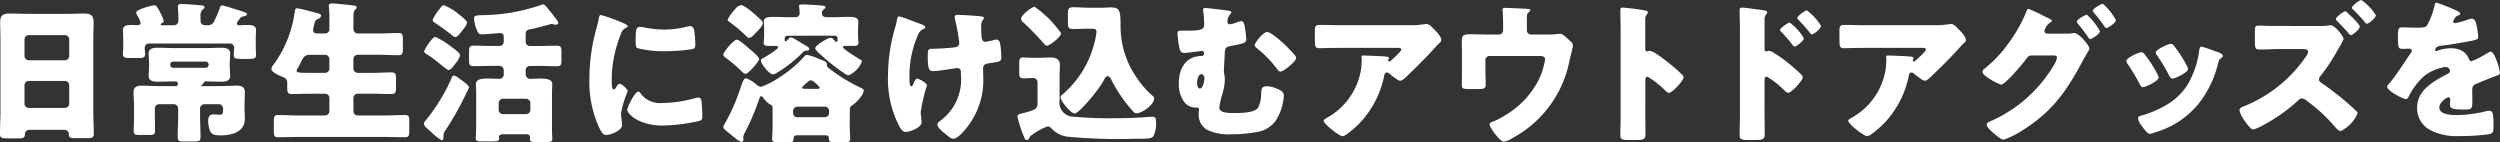 <svg id="kv_copy_sp_02" xmlns="http://www.w3.org/2000/svg" width="240.57" height="13.69" viewBox="0 0 240.57 13.69">
  <rect x="0" y="0" width="240.57" height="13.69" fill="#333333" stroke="none"/>
  <path id="パス_1783" data-name="パス 1783" d="M2.885,44.847c-.278,0-.468.118-.483.425-.015.381-.176.4-.849.4H.791c-.6,0-.791-.03-.791-.411,0-.732.044-1.464.044-2.2V36.032c0-.512-.029-1.039-.029-1.566,0-.63.307-.806.894-.806.542,0,1.069.029,1.61.029H6.5c.527,0,1.055-.029,1.6-.029s.908.132.908.806c0,.527-.029,1.054-.029,1.566v7.029c0,.732.044,1.449.044,2.181,0,.366-.176.41-.644.41H7.292c-.542,0-.673-.044-.673-.439,0-.161-.146-.366-.527-.366Zm-.527-7.116a.422.422,0,0,0,.41.425H6.252a.419.419,0,0,0,.41-.41v-1.6a.42.42,0,0,0-.41-.411H2.768a.42.42,0,0,0-.41.411Zm0,4.6a.41.41,0,0,0,.41.411H6.252a.41.41,0,0,0,.41-.411V40.557a.409.409,0,0,0-.41-.41H2.768a.413.413,0,0,0-.41.425Z" transform="translate(0 -32.357)" fill="#fff"/>
  <path id="パス_1784" data-name="パス 1784" d="M25.707,32.546c.176,0,1.537.439,1.8.527s.586.161.586.293c0,.161-.162.19-.279.22a.543.543,0,0,0-.439.264c-.073.1-.132.176-.19.263a.274.274,0,0,0-.059.162c0,.131.117.176.234.176.22,0,.425-.029.644-.029.455,0,.967,0,.967.483,0,.249-.029.5-.029.732v.937c0,.294.029.528.029.732,0,.352-.206.381-.821.381h-.629c-.41,0-.7,0-.7-.381,0-.2.044-.454.044-.658a.41.41,0,0,0-.468-.44H18.723a.416.416,0,0,0-.468.411c0,.175.043.425.043.615,0,.322-.22.366-.586.366h-.922c-.41,0-.629-.044-.629-.366,0-.206.029-.44.029-.732v-.864c0-.234-.029-.483-.029-.732,0-.469.483-.483.834-.483.176,0,.366.014.542.014s.322-.043.322-.234a2.19,2.19,0,0,0-.264-.6,1,1,0,0,1-.161-.381c0-.278,1.465-.688,1.728-.688.2,0,.249.044.6.717a3.008,3.008,0,0,1,.322.791c0,.1-.1.176-.19.22-.044.015-.1.059-.1.1,0,.088.088.088.19.088h1.01c.293,0,.5-.117.5-.44v-.468c0-.323-.045-.733-.045-.894,0-.2.161-.249.337-.249.293,0,1.567.1,1.9.132.117.015.322.029.322.19,0,.1-.088.146-.19.234a.827.827,0,0,0-.19.674v.38c0,.323.2.44.5.44h.117a.683.683,0,0,0,.747-.5,9.51,9.51,0,0,0,.483-1.142c.045-.132.074-.264.235-.264m-.117,7.761c.5,0,1-.045,1.493-.045.468,0,.805.1.805.644,0,.425-.029.864-.029,1.318v.2c0,.381.029.718.029,1.025,0,1.288-1.274,1.6-2.313,1.6-.586,0-.908-.059-1.069-.512a3.1,3.1,0,0,1-.146-.908c0-.308.117-.6.469-.6.219,0,.439.03.658.03.279,0,.307-.1.307-.542a.422.422,0,0,0-.483-.468H23.993a.419.419,0,0,0-.41.41v.571c0,.732.044,1.464.044,2.182,0,.4-.146.425-.673.425H22.09c-.512,0-.659-.029-.659-.425,0-.718.045-1.45.045-2.182v-.571a.42.42,0,0,0-.411-.41h-1.42a.41.41,0,0,0-.411.41v.732c0,.512.015.967.015,1.45,0,.337-.176.366-.615.366H17.8c-.425,0-.6-.029-.6-.366,0-.483.029-.967.029-1.45v-.849c0-.512-.044-1-.044-1.435,0-.541.337-.644.805-.644.5,0,1,.045,1.509.045h1.757c.132,0,.19-.1.19-.22a.214.214,0,0,0-.19-.233H21.08c-.512,0-1.025.029-1.537.029-.41,0-.908-.029-.908-.572,0-.234.044-.571.044-.981v-.161c0-.411-.044-.747-.044-.982,0-.556.5-.57.922-.57.512,0,1.025.029,1.522.029h2.943c.512,0,1.025-.029,1.538-.029.41,0,.922.014.922.57,0,.234-.044.571-.044.982v.161c0,.41.044.747.044.981,0,.527-.468.572-.878.572-.528,0-1.04-.029-1.552-.029-.073,0-.088.072-.088.1s-.073.1-.1.132c-.044.045-.161.132-.161.176s.059.045.088.045Zm-4.876-2.05a.281.281,0,0,0,.278.292h3.134a.29.29,0,0,0,.278-.292v-.029a.288.288,0,0,0-.278-.278H20.992a.269.269,0,0,0-.278.278Z" transform="translate(-4.331 -32.019)" fill="#fff"/>
  <path id="パス_1785" data-name="パス 1785" d="M40.848,35.225a.406.406,0,0,0,.41-.4v-.834a11.543,11.543,0,0,0-.044-1.289.452.452,0,0,1-.015-.132c0-.2.146-.234.307-.234.2,0,1.332.1,2.065.191.22.029.307.072.307.2,0,.074-.044.132-.161.234s-.146.307-.146.864V34.8a.432.432,0,0,0,.41.425h2.05c.629,0,1.274-.043,1.9-.043.381,0,.4.19.4.775V36.6c0,.556-.044.717-.4.717-.629,0-1.274-.044-1.9-.044h-2.05a.419.419,0,0,0-.41.41v.922a.419.419,0,0,0,.41.41h1.405c.616,0,1.23-.044,1.845-.044.41,0,.439.176.439.644v.791c0,.484-.044.645-.454.645-.616,0-1.215-.029-1.831-.029H43.982a.409.409,0,0,0-.41.41v1.274a.419.419,0,0,0,.41.41h2.563c.659,0,1.318-.044,1.976-.044.4,0,.425.161.425.658v.821c0,.5-.029.659-.425.659-.659,0-1.318-.029-1.976-.029H38.315c-.659,0-1.318.029-1.977.029-.4,0-.425-.161-.425-.659v-.821c0-.5.029-.658.425-.658.66,0,1.318.044,1.977.044h2.533a.419.419,0,0,0,.41-.41V41.433a.409.409,0,0,0-.41-.41H39.472c-.6,0-1.216.029-1.816.029-.41,0-.454-.146-.454-.645v-.5c0-.294-.2-.411-.542-.542-.264-.1-.982-.425-.982-.732a.852.852,0,0,1,.22-.425,11.074,11.074,0,0,0,2.021-5.037c.029-.206.044-.366.249-.366s1.508.351,1.888.454c.279.072.4.117.4.264s-.161.249-.293.307c-.264.117-.278.2-.351.5a3.45,3.45,0,0,0-.118.586c0,.249.206.294.41.307Zm0,3.792a.419.419,0,0,0,.41-.41v-.922a.419.419,0,0,0-.41-.41H39.369c-.512,0-.644.307-.805.629-.1.22-.264.527-.337.644a.558.558,0,0,0-.117.264c0,.2.278.2,1.362.2Z" transform="translate(-9.563 -32.003)" fill="#fff"/>
  <path id="パス_1786" data-name="パス 1786" d="M60.069,40.455a30.5,30.5,0,0,1-2.255,4.1.839.839,0,0,0-.2.483v.175c0,.132-.015.322-.176.322a5.065,5.065,0,0,1-1.039-.82c-.439-.381-.673-.585-.673-.776,0-.117.073-.206.19-.337a18.124,18.124,0,0,0,2.519-4.144c.029-.088.073-.147.176-.147.176,0,.483.249.688.4.307.22.776.556.776.747M58.5,36.634c.264.19.7.513.7.732a1.586,1.586,0,0,1-.366.689c-.293.38-.512.717-.732.717s-1.274-1.039-2.065-1.493c-.146-.088-.278-.161-.278-.307,0-.176.776-1.391,1.069-1.391a8.366,8.366,0,0,1,1.67,1.054m.659-3.163c.22.161.717.542.717.732,0,.264-.425.732-.6.952-.117.146-.307.438-.527.438-.117,0-.264-.131-.351-.2-.5-.4-.952-.717-1.465-1.069-.176-.117-.366-.22-.366-.366A3.7,3.7,0,0,1,57.155,33c.248-.337.322-.454.526-.454a5.593,5.593,0,0,1,1.479.923m1.6,7.6c0-.41-.029-.673-.029-.937,0-.5.63-.542,1.113-.542.366,0,.761.029,1.127.029a.427.427,0,0,0,.439-.483v-.351a.419.419,0,0,0-.41-.411h-.864c-.542,0-1.084.029-1.64.029-.351,0-.425-.146-.425-.542v-.849c0-.439.059-.586.439-.586.542,0,1.084.029,1.626.029H63a.409.409,0,0,0,.41-.41v-.337c0-.294,0-.484-.351-.484-.117,0-.483.029-.864.059-.351.03-.733.059-.893.059-.264,0-.323-.089-.425-.294a3.547,3.547,0,0,1-.323-1.215c0-.278.088-.307.66-.337a17.88,17.88,0,0,0,5.7-.952.954.954,0,0,1,.293-.088c.146,0,.337.25.527.5.132.161.557.659.777,1a.744.744,0,0,1,.146.293c0,.132-.176.161-.264.161-.146,0-.264-.073-.4-.073a1.457,1.457,0,0,0-.16.044c-.469.132-1.435.4-1.86.468-.366.059-.454.176-.454.542v.66a.4.4,0,0,0,.41.41h.966c.542,0,1.1-.029,1.655-.029.351,0,.41.176.41.556v.82c0,.454-.044.6-.439.6-.542,0-1.083-.029-1.626-.029h-.966a.409.409,0,0,0-.41.411v.321c0,.381.234.512.439.512.322,0,.644-.029.966-.029.381,0,1.157,0,1.157.542,0,.146-.029.454-.029.937v3.207c0,.6.029.966.029,1.157,0,.233-.175.263-.542.263H66.511c-.454,0-.586-.029-.586-.292,0-.059.015-.117.015-.162a.285.285,0,0,0-.322-.292H63.3c-.264,0-.351.16-.351.278,0,.043.015.088.015.131,0,.249-.146.278-.688.278H61.255c-.307,0-.542-.029-.542-.263,0-.117.044-.835.044-1.157Zm4.8,1.948a.409.409,0,0,0,.41-.411v-.659a.419.419,0,0,0-.41-.41H63.334a.419.419,0,0,0-.41.41v.659a.4.4,0,0,0,.41.411Z" transform="translate(-14.935 -32.035)" fill="#fff"/>
  <path id="パス_1787" data-name="パス 1787" d="M78.184,35.061c.073-.278.146-.557.19-.791.044-.278.059-.411.249-.411a18.951,18.951,0,0,1,2.167.791c.293.132.381.22.381.293s-.044.088-.1.117a.886.886,0,0,0-.542.6,11.778,11.778,0,0,0-.894,4.159c0,.805,0,1.2.191,1.2.1,0,.175-.117.248-.234.089-.146.176-.308.337-.308.176,0,.762.5.762.718a9.335,9.335,0,0,0-.644,2.123c0,.1.029.469.059.689a4.174,4.174,0,0,1,.044.425c0,.542-1.084.966-1.538.966-.278,0-.41-.19-.673-.717a10.556,10.556,0,0,1-.937-4.7,18,18,0,0,1,.7-4.92m4.188,6.282a2.288,2.288,0,0,0,2.05.981,11.856,11.856,0,0,0,3.207-.468,1.47,1.47,0,0,1,.351-.059c.19,0,.278.19.293.323a14.422,14.422,0,0,1,.073,1.522c0,.19-.015.293-.2.381a16.731,16.731,0,0,1-3.617.468c-2.358,0-3.4-1.172-3.4-1.509,0-.278.732-1.757,1.069-1.757.073,0,.132.073.176.117M82.342,35a2.967,2.967,0,0,1,.454.059,10.69,10.69,0,0,0,1.933.2,8.995,8.995,0,0,0,2.167-.293,1.276,1.276,0,0,1,.293-.044c.277,0,.366.307.4.527a11.047,11.047,0,0,1,.088,1.2c0,.351-.044.454-.425.512a17.387,17.387,0,0,1-2.46.176,10.128,10.128,0,0,1-2.738-.307c-.117-.1-.117-.542-.117-.7,0-1.083.059-1.332.41-1.332" transform="translate(-20.768 -32.411)" fill="#fff"/>
  <path id="パス_1788" data-name="パス 1788" d="M97.569,36.706c.19.161.966.791.966,1.01,0,.191-.981,1.421-1.332,1.421-.132,0-.322-.22-.425-.307a12.167,12.167,0,0,0-1.494-1.259c-.088-.074-.2-.176-.2-.293,0-.176.952-1.421,1.318-1.421.22,0,.966.673,1.171.849m9.679,7.336c0,.468.044,1.112.044,1.361,0,.292-.176.321-.659.321h-.7c-.556,0-.688-.029-.688-.351,0-.264-.132-.322-.366-.322H102.2c-.219,0-.351.073-.351.307,0,.337-.1.366-.615.366h-.747c-.542,0-.7-.029-.7-.321,0-.307.044-.864.044-1.361V42.5c0-.293-.044-.307-.307-.454a2.4,2.4,0,0,1-.6-.616c-.058-.072-.087-.132-.175-.132-.147,0-.176.161-.206.264a22.9,22.9,0,0,1-1.376,3.221,1.235,1.235,0,0,0-.161.44c0,.059.015.161.015.249a.2.2,0,0,1-.2.219,1.618,1.618,0,0,1-.512-.307c-.322-.249-.776-.63-.982-.791-.1-.088-.233-.19-.233-.337a.632.632,0,0,1,.116-.293,18.153,18.153,0,0,0,1.45-3.221c.19-.572.351-1.172.615-1.172a2.961,2.961,0,0,1,.981.586.8.8,0,0,0,.469.234,7.986,7.986,0,0,0,1.845-.966,11.221,11.221,0,0,0,2.328-1.976.288.288,0,0,1,.249-.132,5.223,5.223,0,0,1,1.1.366c.146.059.278.117.366.146.176.074.439.162.439.366v.117c0,.147.088.206.294.366a16.411,16.411,0,0,0,2.957,1.8c.132.059.294.132.294.264,0,.409-.674,1.157-1.1,1.42-.22.132-.234.278-.234.512Zm-9.02-10.529a.505.505,0,0,1,.089.089c.219.175.57.483.57.658,0,.278-.541.806-.761,1.025l-.1.1a.768.768,0,0,1-.483.294.3.3,0,0,1-.2-.117,14.722,14.722,0,0,0-1.714-1.45.224.224,0,0,1-.131-.19,4.793,4.793,0,0,1,.776-1.069.81.81,0,0,1,.527-.322c.307,0,1.186.762,1.435.981m3.09,1.962c-.19,0-.337.059-.337.279,0,.117,0,.263.088.263s.22-.176.278-.235c.088-.087.132-.146.22-.146a1.06,1.06,0,0,1,.351.132c.249.132.674.425,1.128.673.132.073.293.162.293.307s-.132.162-.234.162a.415.415,0,0,0-.366.16,13.04,13.04,0,0,1-2.343,1.875.594.594,0,0,0-.132.073.893.893,0,0,1-.41.176c-.351,0-1.157-1-1.157-1.333,0-.117.1-.176.19-.219.235-.132,1.465-.85,1.465-1.055,0-.132-.19-.132-.278-.132h-.644c-.307,0-.469-.059-.469-.293a3.344,3.344,0,0,1,.029-.366c0-.1.015-.146.015-.249V34.9c0-.38-.029-.673-.029-.8,0-.381.381-.439.908-.439.5,0,.981.029,1.479.029h.63c.263,0,.425-.132.425-.366a4.139,4.139,0,0,0-.044-.6c0-.029-.015-.073-.015-.1,0-.162.176-.162.292-.162.44,0,1.26.059,1.714.089.351.029.542.059.542.19,0,.074-.089.132-.162.2a.4.4,0,0,0-.176.381c0,.264.2.366.439.366h.66c.5,0,1-.029,1.493-.029.307,0,.908,0,.908.439,0,.117-.029.438-.029.8v.645c0,.233.044.468.044.6,0,.278-.22.307-.468.307h-.82c-.073,0-.2.015-.2.118,0,.043.073.131.19.233a15.736,15.736,0,0,0,1.45.952c.146.088.175.117.175.219a2.44,2.44,0,0,1-1.3,1.318,1.248,1.248,0,0,1-.425-.22,20.379,20.379,0,0,1-2.431-1.947c-.22-.2-.337-.366-.337-.454,0-.264,1.215-1,1.479-1a.448.448,0,0,1,.307.176c.044.059.2.234.277.234.089,0,.089-.249.089-.308,0-.219-.118-.307-.322-.307ZM101.8,42.9a.392.392,0,0,0,.41.41h2.65a.41.41,0,0,0,.411-.41v-.19a.41.41,0,0,0-.411-.41h-2.65a.419.419,0,0,0-.41.41Zm2.358-2.314c.132,0,.2-.029.2-.117s-.278-.337-.425-.454c-.117-.1-.264-.249-.41-.249s-.2.073-.366.2c-.073.073-.161.146-.278.249-.073.074-.206.162-.206.249s.1.117.25.117Z" transform="translate(-25.485 -32.035)" fill="#fff"/>
  <path id="パス_1789" data-name="パス 1789" d="M119.727,34.666l.132.044c.234.088.468.176.468.337,0,.074-.044.088-.132.132a.988.988,0,0,0-.556.556,9.877,9.877,0,0,0-.834,3.954c0,.542,0,1.025.176,1.025.088,0,.117-.059.22-.278.117-.264.19-.454.337-.454.19,0,.952.425.952.644a16.839,16.839,0,0,0-.6,2.563c0,.176.044.5.059.673a2.194,2.194,0,0,1,.029.307c0,.542-1.2.937-1.508.937-.264,0-.41-.132-.645-.556A9.8,9.8,0,0,1,116.74,39.7a16.775,16.775,0,0,1,.717-4.744,3.341,3.341,0,0,0,.117-.483c.059-.4.118-.484.264-.484a13.034,13.034,0,0,1,1.333.468c.264.1.468.176.556.2m6-.659c.132.015.249.044.249.146a.372.372,0,0,1-.117.2,1.051,1.051,0,0,0-.146.7c0,1.1.073,1.391.381,1.391a6.883,6.883,0,0,0,.864-.176,1.015,1.015,0,0,1,.234-.044c.264,0,.337.351.366.556a9.342,9.342,0,0,1,.088,1.128c0,.438-.117.454-1.2.6-.19.029-.556.074-.556.5,0,.234.015.483.015.732a7.3,7.3,0,0,1-1.6,4.979c-.235.307-.879,1.054-1.274,1.054a.706.706,0,0,1-.381-.162c-.439-.321-1.157-.892-1.157-1.2,0-.118.058-.206.249-.352.044-.029.059-.043.117-.088a4.883,4.883,0,0,0,1.9-4.334v-.264c0-.22-.088-.4-.351-.4-.117,0-.937.131-1.039.146-.337.044-.937.146-1.26.146-.351,0-.542-.088-.542-1.332,0-.791.015-.821.542-.821.294,0,1.7-.073,2.109-.146.22-.045.381-.147.381-.4a16.694,16.694,0,0,0-.41-2.284,1.281,1.281,0,0,1-.029-.234c0-.176.161-.2.307-.2s1.187.044,2.255.146" transform="translate(-31.291 -32.411)" fill="#fff"/>
  <path id="パス_1790" data-name="パス 1790" d="M135.268,42.7a.582.582,0,0,0,.424-.6v-2.05a.411.411,0,0,0-.439-.425c-.307,0-.614.029-.922.029-.366,0-.4-.176-.4-.586v-.834c0-.425.044-.586.381-.586.277,0,.629.029.98.029h.557c.366,0,.732-.029,1.1-.029.484,0,.893.146.893.7,0,.351-.029.761-.029,1.3V41.78a1.363,1.363,0,0,0,1.054,1.538,37.354,37.354,0,0,0,4.13.176q1.427,0,2.855-.088c.19-.015.747-.059.893-.059.351,0,.351.264.351.6a2.652,2.652,0,0,1-.263,1.288c-.191.22-.513.234-1.729.234a52.192,52.192,0,0,1-6.531-.2,2.548,2.548,0,0,1-1.522-.775.566.566,0,0,0-.381-.22,5.789,5.789,0,0,0-1.435.776c-.131.088-.22.117-.292.264-.059.117-.146.278-.279.278s-.176-.059-.278-.323a12.4,12.4,0,0,1-.629-1.932c0-.176.161-.249.483-.322a7.626,7.626,0,0,0,1.025-.307m.146-9.942a10.53,10.53,0,0,1,2.548,2.548c0,.337-1.084,1.2-1.361,1.2-.118,0-.2-.1-.294-.2a27.234,27.234,0,0,0-2.021-2.08.445.445,0,0,1-.175-.293c0-.381,1.039-1.171,1.3-1.171m5.168,2.108c-.483,0-1.054.029-1.449.029-.47,0-.514-.146-.514-.7v-.615c0-.659.044-.776.528-.776.513,0,1.01.043,1.509.043h1.317c.264,0,.513-.029.777-.029.717,0,.878.22.922,1.04.015.22.015.483.015.806a8.671,8.671,0,0,0,1.685,5.1,8.268,8.268,0,0,0,1.39,1.552.342.342,0,0,1,.161.263c0,.586-1.141,1.421-1.7,1.421-.176,0-.249-.089-.381-.234a13.667,13.667,0,0,1-1.991-2.885c-.074-.146-.22-.454-.41-.454s-.337.337-.411.483c-.541.966-2.357,3.119-2.767,3.119-.337,0-1.348-1.187-1.348-1.566,0-.132.1-.2.337-.4a9.636,9.636,0,0,0,3-5.169,4.376,4.376,0,0,0,.117-.746c0-.2-.117-.279-.337-.279Z" transform="translate(-35.852 -32.116)" fill="#fff"/>
  <path id="パス_1791" data-name="パス 1791" d="M159.734,33.2c.089.015.249.044.249.161a.241.241,0,0,1-.117.176,1.065,1.065,0,0,0-.264.717.238.238,0,0,0,.25.249,3.2,3.2,0,0,0,.629-.176,1.778,1.778,0,0,1,.454-.131c.176,0,.25.16.293.321a8.934,8.934,0,0,1,.19,1.406c0,.366-.19.425-1.464.659-.5.088-.586.22-.6.644-.015.294-.088,1.538-.088,1.714a1.857,1.857,0,0,0,.044.41,2.578,2.578,0,0,1,.044.483,4.942,4.942,0,0,1-.234,1.377,7.051,7.051,0,0,0-.293,1.288c0,.542.791.542,1.522.542.572,0,1.86-.015,2.211-.513a3.091,3.091,0,0,0,.293-1.346c.015-.425.029-.718.542-.718a2.769,2.769,0,0,1,1.01.249c.323.146.63.293.63.645a5.052,5.052,0,0,1-.806,2.459,2.8,2.8,0,0,1-1.888,1.069,12.923,12.923,0,0,1-2.387.2,4.731,4.731,0,0,1-2.3-.425,1.675,1.675,0,0,1-.82-1.479,2.686,2.686,0,0,1,.044-.468.208.208,0,0,0-.235-.2h-.117a1.362,1.362,0,0,1-1-.44,2.833,2.833,0,0,1-.6-1.888c0-1.42.659-2.635,2.225-2.635a.227.227,0,0,0,.206-.235.23.23,0,0,0-.206-.249c-.029,0-.673.089-.776.1-.2.029-.717.088-.922.088-.293,0-.381-.146-.454-.41a9.6,9.6,0,0,1-.2-1.449c0-.264.117-.279.439-.279h.278c1.42,0,1.845-.059,1.845-.556a7.869,7.869,0,0,0-.088-1.318.549.549,0,0,1-.015-.146c0-.147.131-.161.248-.161.161,0,1.992.22,2.226.264m-3.046,6.926c0,.176.029.556.264.556.308,0,.439-.732.439-.966,0-.176-.072-.41-.293-.41-.322,0-.41.586-.41.82m6.75-4.876c.381,0,1.523,1.039,1.831,1.347.19.191.673.688.834.894a.432.432,0,0,1,.117.264c0,.307-1.2,1.3-1.493,1.3-.161,0-.235-.1-.512-.468a10.293,10.293,0,0,0-1.787-1.787c-.088-.072-.19-.161-.19-.278,0-.264.805-1.274,1.2-1.274" transform="translate(-41.492 -32.164)" fill="#fff"/>
  <path id="パス_1792" data-name="パス 1792" d="M177,44.749c-.25.234-1.172,1.083-1.479,1.083s-1.815-1.171-1.815-1.493c0-.088.117-.161.425-.337a6.507,6.507,0,0,0,3.177-4.627,8.382,8.382,0,0,0,.059-1.069c0-.029-.015-.043-.015-.072,0-.118.015-.162.147-.162.425,0,1.86.059,2.2.1.249.029.292.088.292.16,0,.044-.043.088-.059.132a.112.112,0,0,0-.029.059.119.119,0,0,0,.132.117.132.132,0,0,0,.1-.043c.117-.1,1.04-.908,1.04-1.1,0-.088-.073-.161-.234-.161h-5.4c-.542,0-1.069,0-1.6.015-.2,0-.409.015-.614.015-.455,0-.468-.161-.468-.981v-.747c0-.323.058-.513.425-.513.746,0,1.493.029,2.254.029h6.443a8.124,8.124,0,0,0,1.348-.088,1.434,1.434,0,0,1,.248-.029c.264,0,.44.19.63.381.249.25.82.805.82,1.157,0,.161-.161.293-.307.409a2.951,2.951,0,0,0-.2.22c-.835.922-1.7,1.8-2.592,2.65l-.132.132c-.264.263-.542.512-.717.512-.234,0-.879-.542-1.127-.747a.25.25,0,0,0-.147-.044c-.176,0-.219.087-.264.264A9.264,9.264,0,0,1,177,44.749" transform="translate(-46.333 -32.727)" fill="#fff"/>
  <path id="パス_1793" data-name="パス 1793" d="M195.753,35.483a.4.4,0,0,0,.4-.41v-.5c0-.278-.014-1.1-.044-1.333a.785.785,0,0,1-.015-.16c0-.146.146-.162.25-.162.2,0,1.581.059,2.08.088.263.015.351.059.351.132,0,.059-.117.175-.176.22-.146.117-.161.219-.161.659v1.054a.406.406,0,0,0,.4.41h1.567a5.609,5.609,0,0,0,.908-.044c.088,0,.234-.029.322-.029.22,0,.468.235.776.513a2.752,2.752,0,0,0,.2.19.581.581,0,0,1,.264.469c0,.088-.294,1.2-.337,1.42a10.762,10.762,0,0,1-5.448,7.424,2.183,2.183,0,0,1-.863.366c-.381,0-1.377-1.347-1.377-1.669,0-.132.132-.19.337-.264a7.139,7.139,0,0,0,1.2-.629,8.33,8.33,0,0,0,3.134-3.28,7.28,7.28,0,0,0,.673-2.065c0-.307-.294-.337-.556-.337h-4.789a.394.394,0,0,0-.4.4v1.069c0,.425.029.835.029,1.26s-.132.454-.908.454H193.1c-.82,0-.923-.015-.923-.41s.015-.805.015-1.2V36.977c0-.234-.015-.469-.015-.7,0-.616,0-.821.806-.821.644,0,1.274.029,1.918.029Z" transform="translate(-51.511 -32.159)" fill="#fff"/>
  <path id="パス_1794" data-name="パス 1794" d="M215.423,43.393c0,.483.015.966.015,1.465,0,.7-.044.761-1,.761h-.658c-.586,0-.762-.073-.762-.454,0-.586.029-1.157.029-1.743V34.974c0-.6-.029-1.361-.029-1.815,0-.191.029-.279.234-.279a21.752,21.752,0,0,1,2.255.293c.088.029.161.088.161.176a.258.258,0,0,1-.088.176.759.759,0,0,0-.161.526v2.841c0,.074.015.2.176.2.088,0,.176-.059.249-.059a1.515,1.515,0,0,1,.542.235c.468.293,1.069.761,1.26.908A17.466,17.466,0,0,1,219,39.367a.379.379,0,0,1,.1.234c0,.294-1.069,1.479-1.405,1.479-.132,0-.278-.146-.366-.234a8.665,8.665,0,0,0-1.684-1.318c-.2,0-.22.2-.22.351Z" transform="translate(-57.097 -32.148)" fill="#fff"/>
  <path id="パス_1795" data-name="パス 1795" d="M231.1,43.393c0,.483.015.966.015,1.465,0,.659-.029.761-.967.761h-.673c-.6,0-.776-.073-.776-.454,0-.586.029-1.157.029-1.743V34.974c0-.512-.029-1.406-.029-1.816,0-.19.029-.278.234-.278s1.9.22,2.255.293a.188.188,0,0,1,.161.176.255.255,0,0,1-.088.176.762.762,0,0,0-.161.527v2.841c0,.074.015.2.176.2.073,0,.176-.059.249-.059a1.286,1.286,0,0,1,.527.235,12.028,12.028,0,0,1,1.274.908,14.994,14.994,0,0,1,1.347,1.186.379.379,0,0,1,.1.234c0,.294-1.069,1.479-1.405,1.479-.132,0-.278-.146-.366-.235a8.687,8.687,0,0,0-1.684-1.317c-.2,0-.22.2-.22.351Zm3.778-7.584c0,.292-.732.82-.878.82-.088,0-.176-.117-.234-.191a13,13,0,0,0-1.01-1.171c-.088-.088-.162-.146-.162-.234,0-.2.791-.717.923-.717a5.352,5.352,0,0,1,1.361,1.494m1.655-1.172c0,.278-.7.82-.878.82-.074,0-.162-.117-.22-.19a15.384,15.384,0,0,0-1.025-1.157c-.1-.1-.161-.146-.161-.234,0-.2.776-.732.923-.732a5.363,5.363,0,0,1,1.361,1.494" transform="translate(-61.3 -32.148)" fill="#fff"/>
  <path id="パス_1796" data-name="パス 1796" d="M245.965,44.749c-.25.234-1.172,1.083-1.479,1.083s-1.815-1.171-1.815-1.493c0-.088.116-.161.425-.337a6.507,6.507,0,0,0,3.177-4.627,8.376,8.376,0,0,0,.059-1.069c0-.029-.015-.043-.015-.072,0-.118.015-.162.147-.162.425,0,1.86.059,2.2.1.249.029.292.088.292.16,0,.044-.043.088-.059.132a.112.112,0,0,0-.029.059.119.119,0,0,0,.132.117.132.132,0,0,0,.1-.043c.117-.1,1.04-.908,1.04-1.1,0-.088-.073-.161-.234-.161h-5.4c-.542,0-1.069,0-1.6.015-.2,0-.409.015-.614.015-.455,0-.468-.161-.468-.981v-.747c0-.323.058-.513.425-.513.746,0,1.493.029,2.254.029h6.443a8.124,8.124,0,0,0,1.348-.088,1.434,1.434,0,0,1,.248-.029c.264,0,.44.19.63.381.249.25.82.805.82,1.157,0,.161-.161.293-.307.409a2.951,2.951,0,0,0-.2.22c-.835.922-1.7,1.8-2.592,2.65l-.132.132c-.264.263-.542.512-.717.512-.234,0-.879-.542-1.127-.747a.25.25,0,0,0-.147-.044c-.176,0-.219.087-.264.264a9.264,9.264,0,0,1-2.533,4.773" transform="translate(-64.817 -32.727)" fill="#fff"/>
  <path id="パス_1797" data-name="パス 1797" d="M268.753,35.25a2.335,2.335,0,0,0,.556-.045.531.531,0,0,1,.147-.014c.483,0,1.465,1.23,1.465,1.493a1.12,1.12,0,0,1-.206.411c-.088.16-.2.351-.337.586-1.508,2.855-2.87,4.92-5.638,6.706a9,9,0,0,1-2.064,1.069c-.278,0-.849-.514-1.083-.718-.176-.162-.556-.5-.556-.717s.278-.308.527-.411a13.332,13.332,0,0,0,5.974-5.388,2.019,2.019,0,0,0,.263-.673c0-.192-.2-.2-.381-.2h-2.093c-.25,0-.367.176-.5.351-.293.411-.937,1.143-1.288,1.522a1.289,1.289,0,0,0-.117.132c-.279.278-.791.805-1,.805a5.222,5.222,0,0,1-1.6-.922.469.469,0,0,1-.19-.337.315.315,0,0,1,.146-.235,12.127,12.127,0,0,0,2.314-2.43,13.831,13.831,0,0,0,1.7-2.958c.059-.161.146-.41.264-.41a12.471,12.471,0,0,1,1.42.659c.249.117.454.219.527.249s.307.146.307.25c0,.058-.087.1-.132.13a1.394,1.394,0,0,0-.586.835c0,.161.117.235.263.264Zm3.177-.234c0,.291-.805.761-.937.761-.072,0-.117-.072-.161-.131a15.761,15.761,0,0,0-1.025-1.362.312.312,0,0,1-.1-.176c0-.235.835-.674.967-.674a5.661,5.661,0,0,1,1.259,1.583m1.538-1.069c0,.263-.747.761-.923.761-.073,0-.131-.088-.175-.146a14.8,14.8,0,0,0-1.04-1.347c-.043-.059-.088-.1-.088-.161,0-.22.82-.675.966-.675a5.4,5.4,0,0,1,1.26,1.568" transform="translate(-69.861 -32.014)" fill="#fff"/>
  <path id="パス_1798" data-name="パス 1798" d="M282.527,40.55a.962.962,0,0,1,.117.322c0,.366-1.288.937-1.509.937-.16,0-.248-.176-.307-.293a18.188,18.188,0,0,0-1.157-1.933.586.586,0,0,1-.131-.292c0-.307,1.2-.849,1.464-.849a.465.465,0,0,1,.293.2,12.144,12.144,0,0,1,1.23,1.9M287.96,38.3c.439.146.864.278.864.5,0,.074-.073.147-.19.235s-.161.1-.234.366a10.109,10.109,0,0,1-1.991,4.1,8.444,8.444,0,0,1-4.13,2.665,2.014,2.014,0,0,1-.483.132c-.234,0-.615-.542-.761-.747-.015-.029-.044-.059-.073-.1a1.511,1.511,0,0,1-.293-.6c0-.19.1-.249.264-.292a10.346,10.346,0,0,0,2.387-1,5.821,5.821,0,0,0,2.152-2.065,8.523,8.523,0,0,0,1.084-3.265c.029-.132.072-.321.22-.321a9.257,9.257,0,0,1,1.186.4m-3.851-.5a12.656,12.656,0,0,1,1.274,1.977.724.724,0,0,1,.088.278c0,.352-1.274.922-1.494.922-.16,0-.249-.161-.321-.293a15.117,15.117,0,0,0-1.187-1.977.384.384,0,0,1-.1-.249c0-.277,1.2-.834,1.479-.834a.439.439,0,0,1,.264.176" transform="translate(-74.927 -33.419)" fill="#fff"/>
  <path id="パス_1799" data-name="パス 1799" d="M301.816,34.384c.278,0,.746,0,1.01-.029.1-.015.293-.044.351-.044.468,0,1.259,1.113,1.259,1.318a7.255,7.255,0,0,1-.527.982,18.006,18.006,0,0,1-1.727,2.621.477.477,0,0,0-.117.278c0,.161.088.234.2.321a27.783,27.783,0,0,1,2.664,2.066c.147.131.673.6.776.717a.265.265,0,0,1,.074.175,3.376,3.376,0,0,1-1.611,1.7c-.234,0-.5-.323-.673-.528a15.276,15.276,0,0,0-2.593-2.372.786.786,0,0,0-.468-.235.484.484,0,0,0-.352.176,16.418,16.418,0,0,1-3.484,2.445,3.925,3.925,0,0,1-.864.366c-.191,0-.557-.439-.864-.893a2.708,2.708,0,0,1-.454-.938c0-.248.234-.336.425-.4a13.206,13.206,0,0,0,6-4.832.869.869,0,0,0,.176-.4c0-.249-.278-.278-.513-.278H298.3c-.659,0-1.332.044-1.992.044-.38,0-.409-.2-.409-.747v-.952c0-.512.029-.6.4-.6s.761.029,1.142.029Zm3-1.26c.22.191,1.172,1.084,1.172,1.318,0,.264-.689.82-.864.82-.088,0-.2-.161-.322-.307-.307-.351-.644-.7-.981-1.039-.045-.044-.132-.117-.132-.19,0-.22.761-.762.908-.762.059,0,.176.118.22.161m2.724.22c0,.263-.688.82-.864.82-.072,0-.146-.088-.19-.146a15.784,15.784,0,0,0-1.172-1.26.152.152,0,0,1-.073-.131c0-.206.732-.747.908-.747a5.14,5.14,0,0,1,1.391,1.465" transform="translate(-78.915 -31.88)" fill="#fff"/>
  <path id="パス_1800" data-name="パス 1800" d="M320.4,32.943c.263.117.454.22.454.351s-.161.161-.264.19a.954.954,0,0,0-.4.557c0,.116.073.161.176.161a6.564,6.564,0,0,0,1.186-.323,1.321,1.321,0,0,1,.411-.1c.322,0,.4.307.454.571a6.494,6.494,0,0,1,.176,1.186c0,.22-.133.278-.937.425s-1.8.323-2.709.425c-.468.059-.5.381-.5.4,0,.074.072.1.132.1a.434.434,0,0,0,.131-.045,3.662,3.662,0,0,1,1.245-.22,2.149,2.149,0,0,1,1.055.235,1.47,1.47,0,0,1,.7.834.262.262,0,0,0,.249.176,8.3,8.3,0,0,0,1.361-.689c.132-.072.234-.131.293-.16a.5.5,0,0,1,.19-.073c.366,0,.878,1.684.878,2.021,0,.19-.146.233-.438.337-.7.263-1.143.454-1.816.732-.351.146-.41.278-.41.673,0,.176.014.527.014.849,0,.937-.014.952-.834.952-1.011,0-1.318-.044-1.318-.5a3.58,3.58,0,0,1,.029-.4v-.073a.185.185,0,0,0-.176-.2c-.146,0-.879.468-.879.981,0,.733,1.246.733,1.757.733a12.358,12.358,0,0,0,2.724-.366,1.772,1.772,0,0,1,.366-.045c.351,0,.366.528.366,1.465,0,.556-.029.7-.454.791a20,20,0,0,1-2.84.176,5.488,5.488,0,0,1-2.563-.468,2.377,2.377,0,0,1-1.494-2.27c0-1.377,1.039-2.167,2.108-2.8.25-.146.542-.307.806-.439.132-.059.249-.131.249-.293a.417.417,0,0,0-.454-.381,4.515,4.515,0,0,0-2.006.85,6.61,6.61,0,0,0-1.552,2.078.238.238,0,0,1-.22.162c-.322,0-1.816-.82-1.816-1.171,0-.118.088-.206.263-.4.6-.689,1.552-2.211,2.021-2.87a.326.326,0,0,0,.088-.206.213.213,0,0,0-.22-.2c-.176,0-.381.015-.572.015-.5,0-.541-.045-.541-1.143,0-.908.059-.923.527-.923.322,0,.849.029,1.332.029.717,0,.849-.059.966-.263a7.19,7.19,0,0,0,.689-1.816c.043-.22.072-.322.22-.322a17.962,17.962,0,0,1,1.786.7" transform="translate(-84.121 -31.976)" fill="#fff"/>
</svg>
